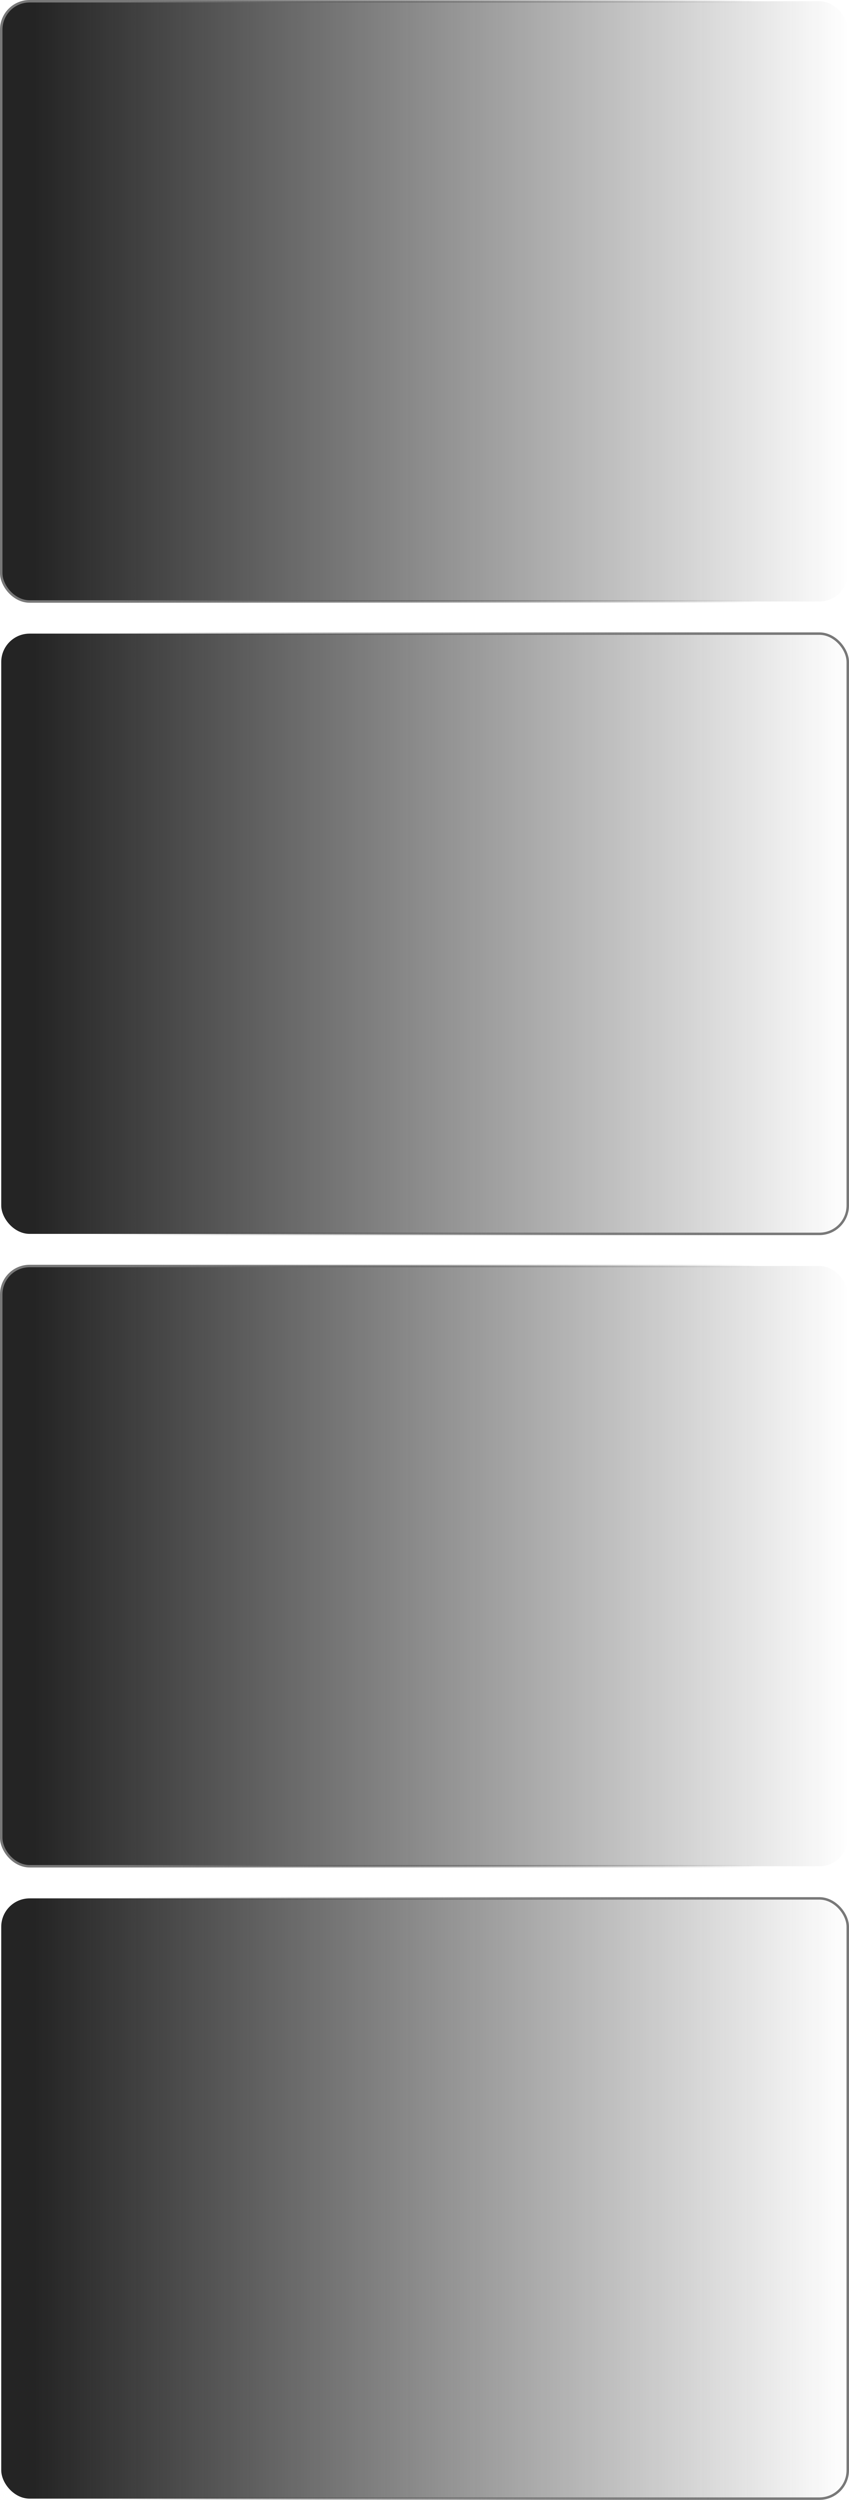 <?xml version="1.0" encoding="UTF-8"?> <svg xmlns="http://www.w3.org/2000/svg" width="344" height="1012" viewBox="0 0 344 1012" fill="none"><rect x="0.5" y="0.5" width="343" height="243" rx="11.5" fill="url(#paint0_linear_2436_211)"></rect><rect x="0.5" y="0.5" width="343" height="243" rx="11.5" stroke="url(#paint1_linear_2436_211)"></rect><rect x="0.5" y="256.5" width="343" height="243" rx="11.5" fill="url(#paint2_linear_2436_211)"></rect><rect x="0.5" y="256.5" width="343" height="243" rx="11.5" stroke="url(#paint3_linear_2436_211)"></rect><rect x="0.5" y="512.5" width="343" height="243" rx="11.5" fill="url(#paint4_linear_2436_211)"></rect><rect x="0.5" y="512.5" width="343" height="243" rx="11.5" stroke="url(#paint5_linear_2436_211)"></rect><rect x="0.5" y="768.5" width="343" height="243" rx="11.5" fill="url(#paint6_linear_2436_211)"></rect><rect x="0.5" y="768.5" width="343" height="243" rx="11.5" stroke="url(#paint7_linear_2436_211)"></rect><defs><linearGradient id="paint0_linear_2436_211" x1="0" y1="122" x2="344" y2="122" gradientUnits="userSpaceOnUse"><stop offset="0.04" stop-color="#242424"></stop><stop offset="1" stop-color="#242424" stop-opacity="0"></stop></linearGradient><linearGradient id="paint1_linear_2436_211" x1="0" y1="122" x2="344" y2="122" gradientUnits="userSpaceOnUse"><stop offset="0.145" stop-color="#787878"></stop><stop offset="0.89" stop-color="#242424" stop-opacity="0"></stop></linearGradient><linearGradient id="paint2_linear_2436_211" x1="0" y1="378" x2="344" y2="378" gradientUnits="userSpaceOnUse"><stop offset="0.04" stop-color="#242424"></stop><stop offset="1" stop-color="#242424" stop-opacity="0"></stop></linearGradient><linearGradient id="paint3_linear_2436_211" x1="0" y1="378" x2="344" y2="378" gradientUnits="userSpaceOnUse"><stop offset="0.11" stop-color="#242424" stop-opacity="0"></stop><stop offset="0.855" stop-color="#787878"></stop></linearGradient><linearGradient id="paint4_linear_2436_211" x1="0" y1="634" x2="344" y2="634" gradientUnits="userSpaceOnUse"><stop offset="0.04" stop-color="#242424"></stop><stop offset="1" stop-color="#242424" stop-opacity="0"></stop></linearGradient><linearGradient id="paint5_linear_2436_211" x1="0" y1="634" x2="344" y2="634" gradientUnits="userSpaceOnUse"><stop offset="0.145" stop-color="#787878"></stop><stop offset="0.89" stop-color="#242424" stop-opacity="0"></stop></linearGradient><linearGradient id="paint6_linear_2436_211" x1="0" y1="890" x2="344" y2="890" gradientUnits="userSpaceOnUse"><stop offset="0.04" stop-color="#242424"></stop><stop offset="1" stop-color="#242424" stop-opacity="0"></stop></linearGradient><linearGradient id="paint7_linear_2436_211" x1="0" y1="890" x2="344" y2="890" gradientUnits="userSpaceOnUse"><stop offset="0.11" stop-color="#242424" stop-opacity="0"></stop><stop offset="0.855" stop-color="#787878"></stop></linearGradient></defs></svg> 